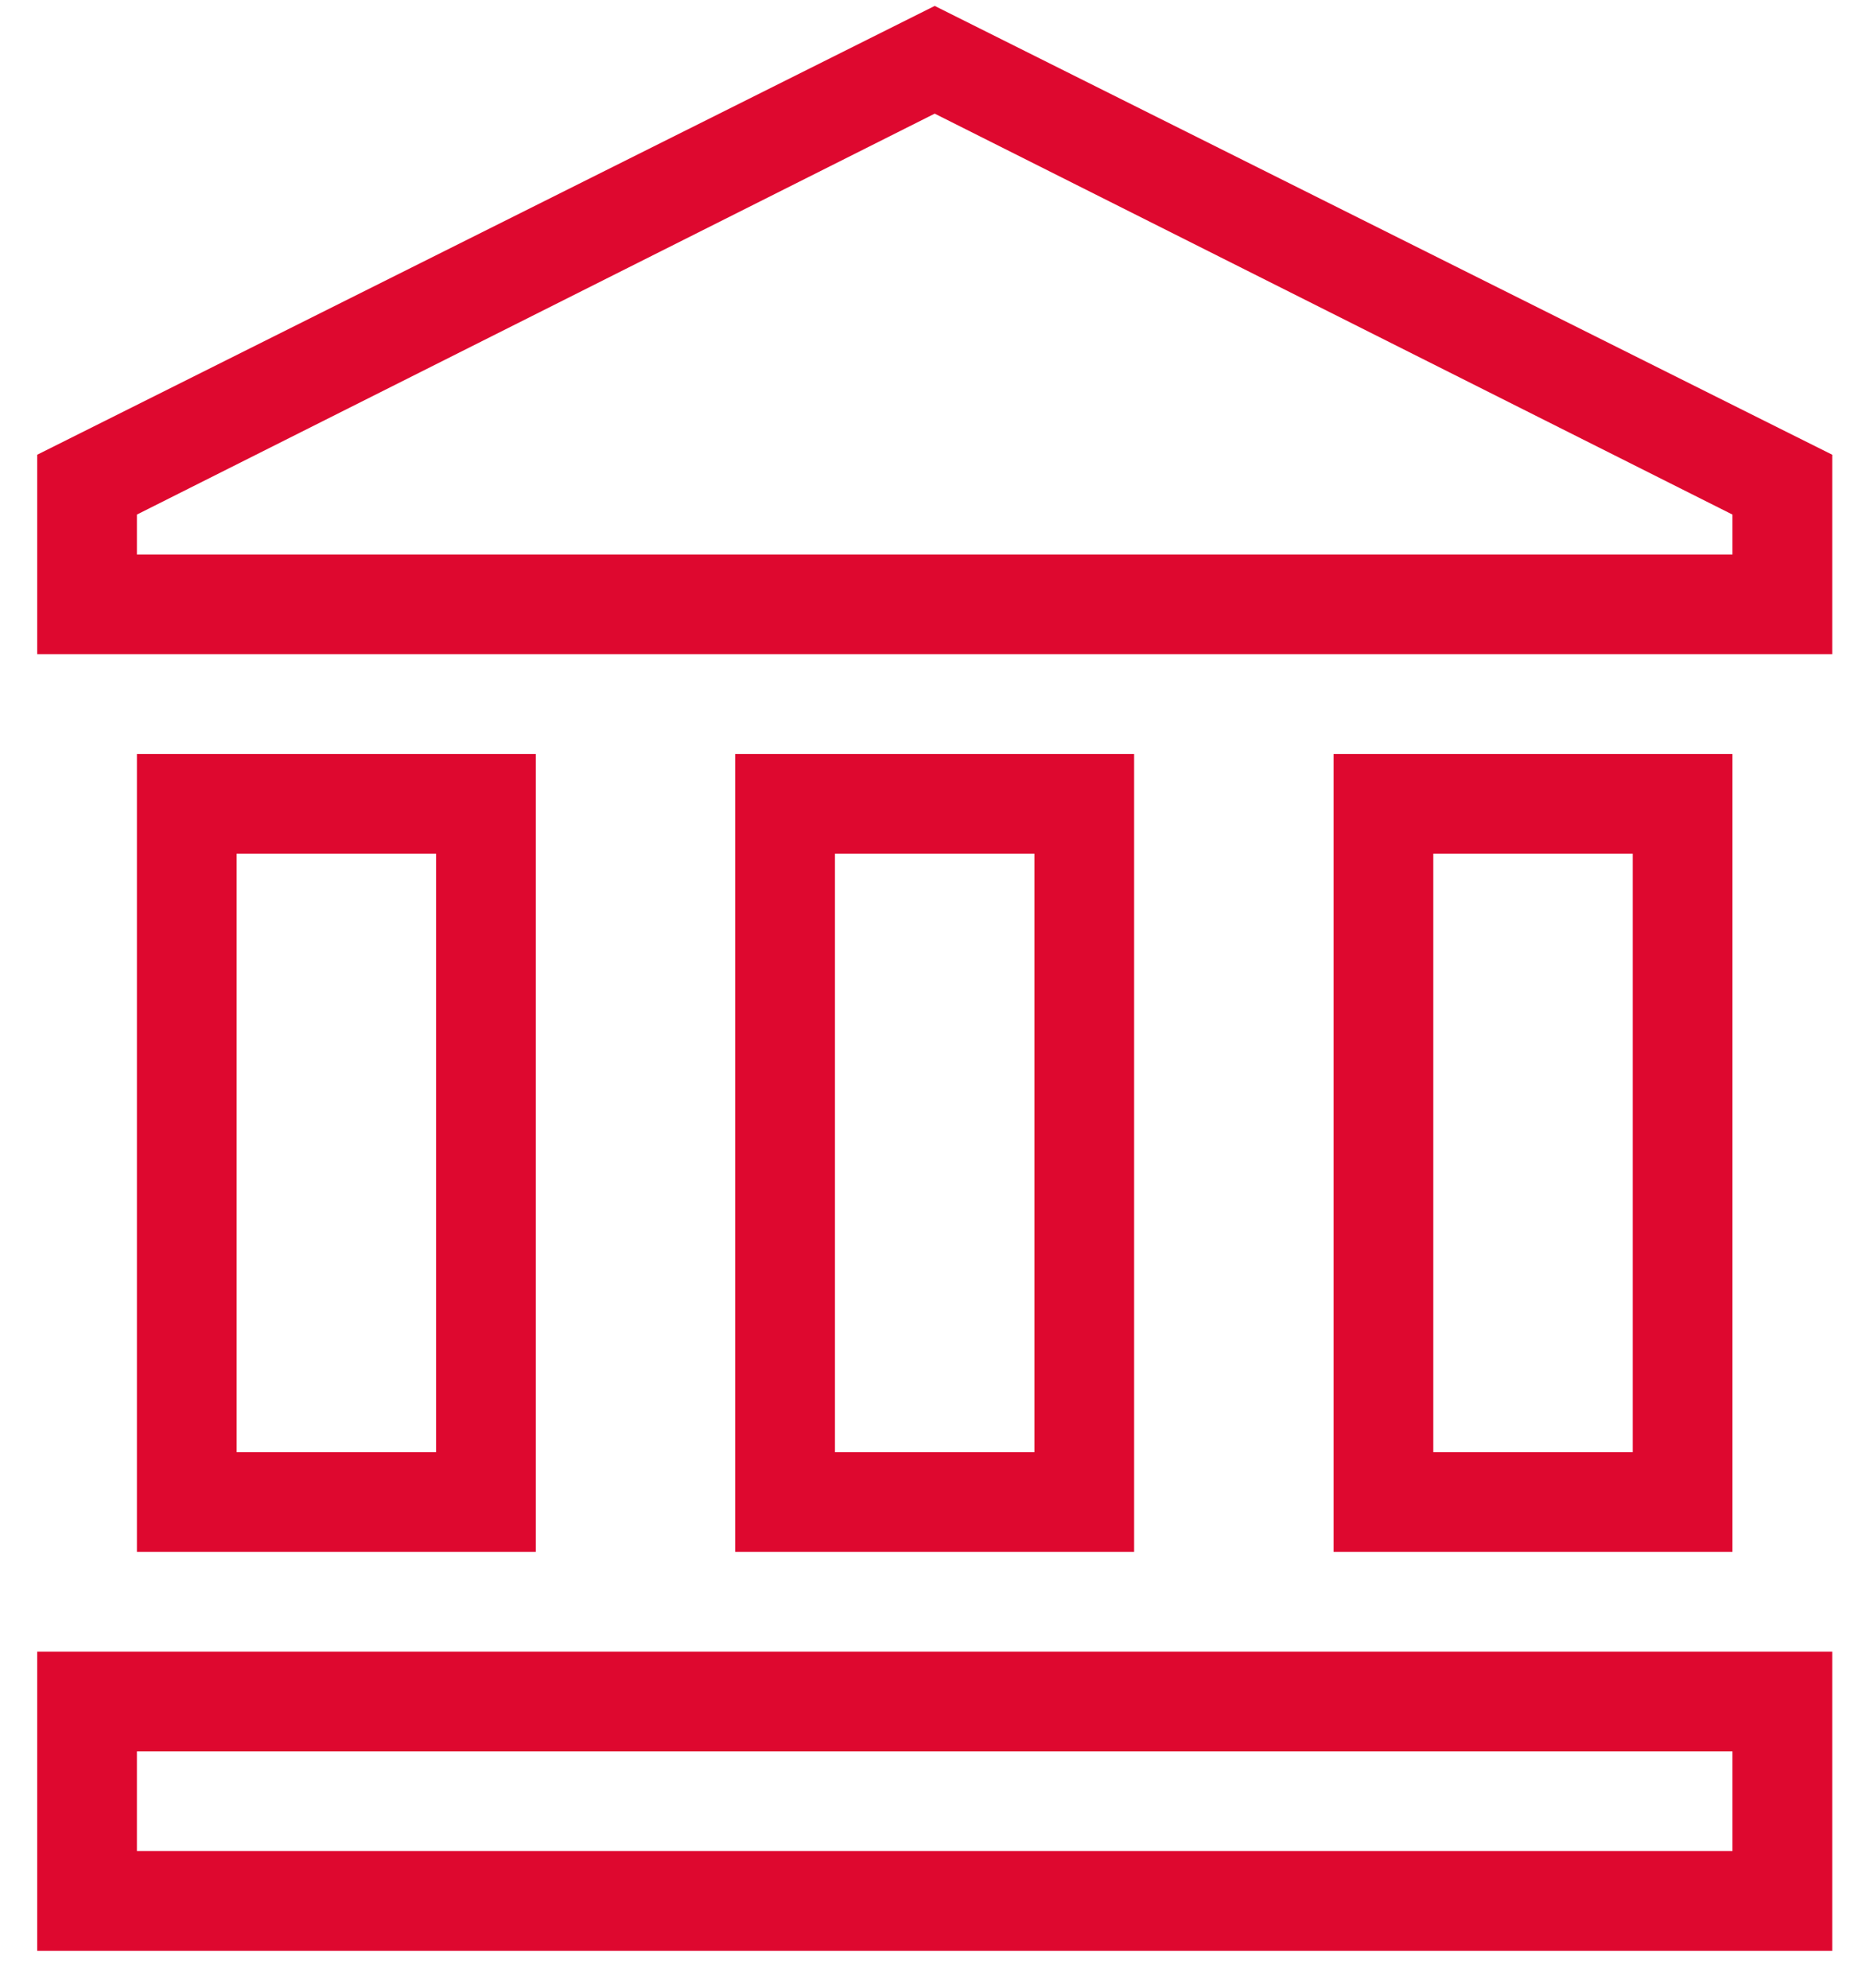 <svg xmlns="http://www.w3.org/2000/svg" width="46" height="49" viewBox="0 0 46 49" fill="none"><path d="M23.042 0.146L45.167 11.208V16.125H0.917V11.208L23.042 0.146ZM32.875 18.583H42.708V38.25H32.875V18.583ZM0.917 48.083V40.708H45.167V48.083H0.917ZM18.125 18.583H27.958V38.25H18.125V18.583ZM3.375 18.583H13.208V38.25H3.375V18.583ZM3.375 43.167V45.625H42.708V43.167H3.375ZM5.833 21.042V35.792H10.75V21.042H5.833ZM20.583 21.042V35.792H25.5V21.042H20.583ZM35.333 21.042V35.792H40.25V21.042H35.333ZM3.375 13.667H42.708V12.683L23.042 2.801L3.375 12.683V13.667Z" fill="#DE082F"></path></svg>